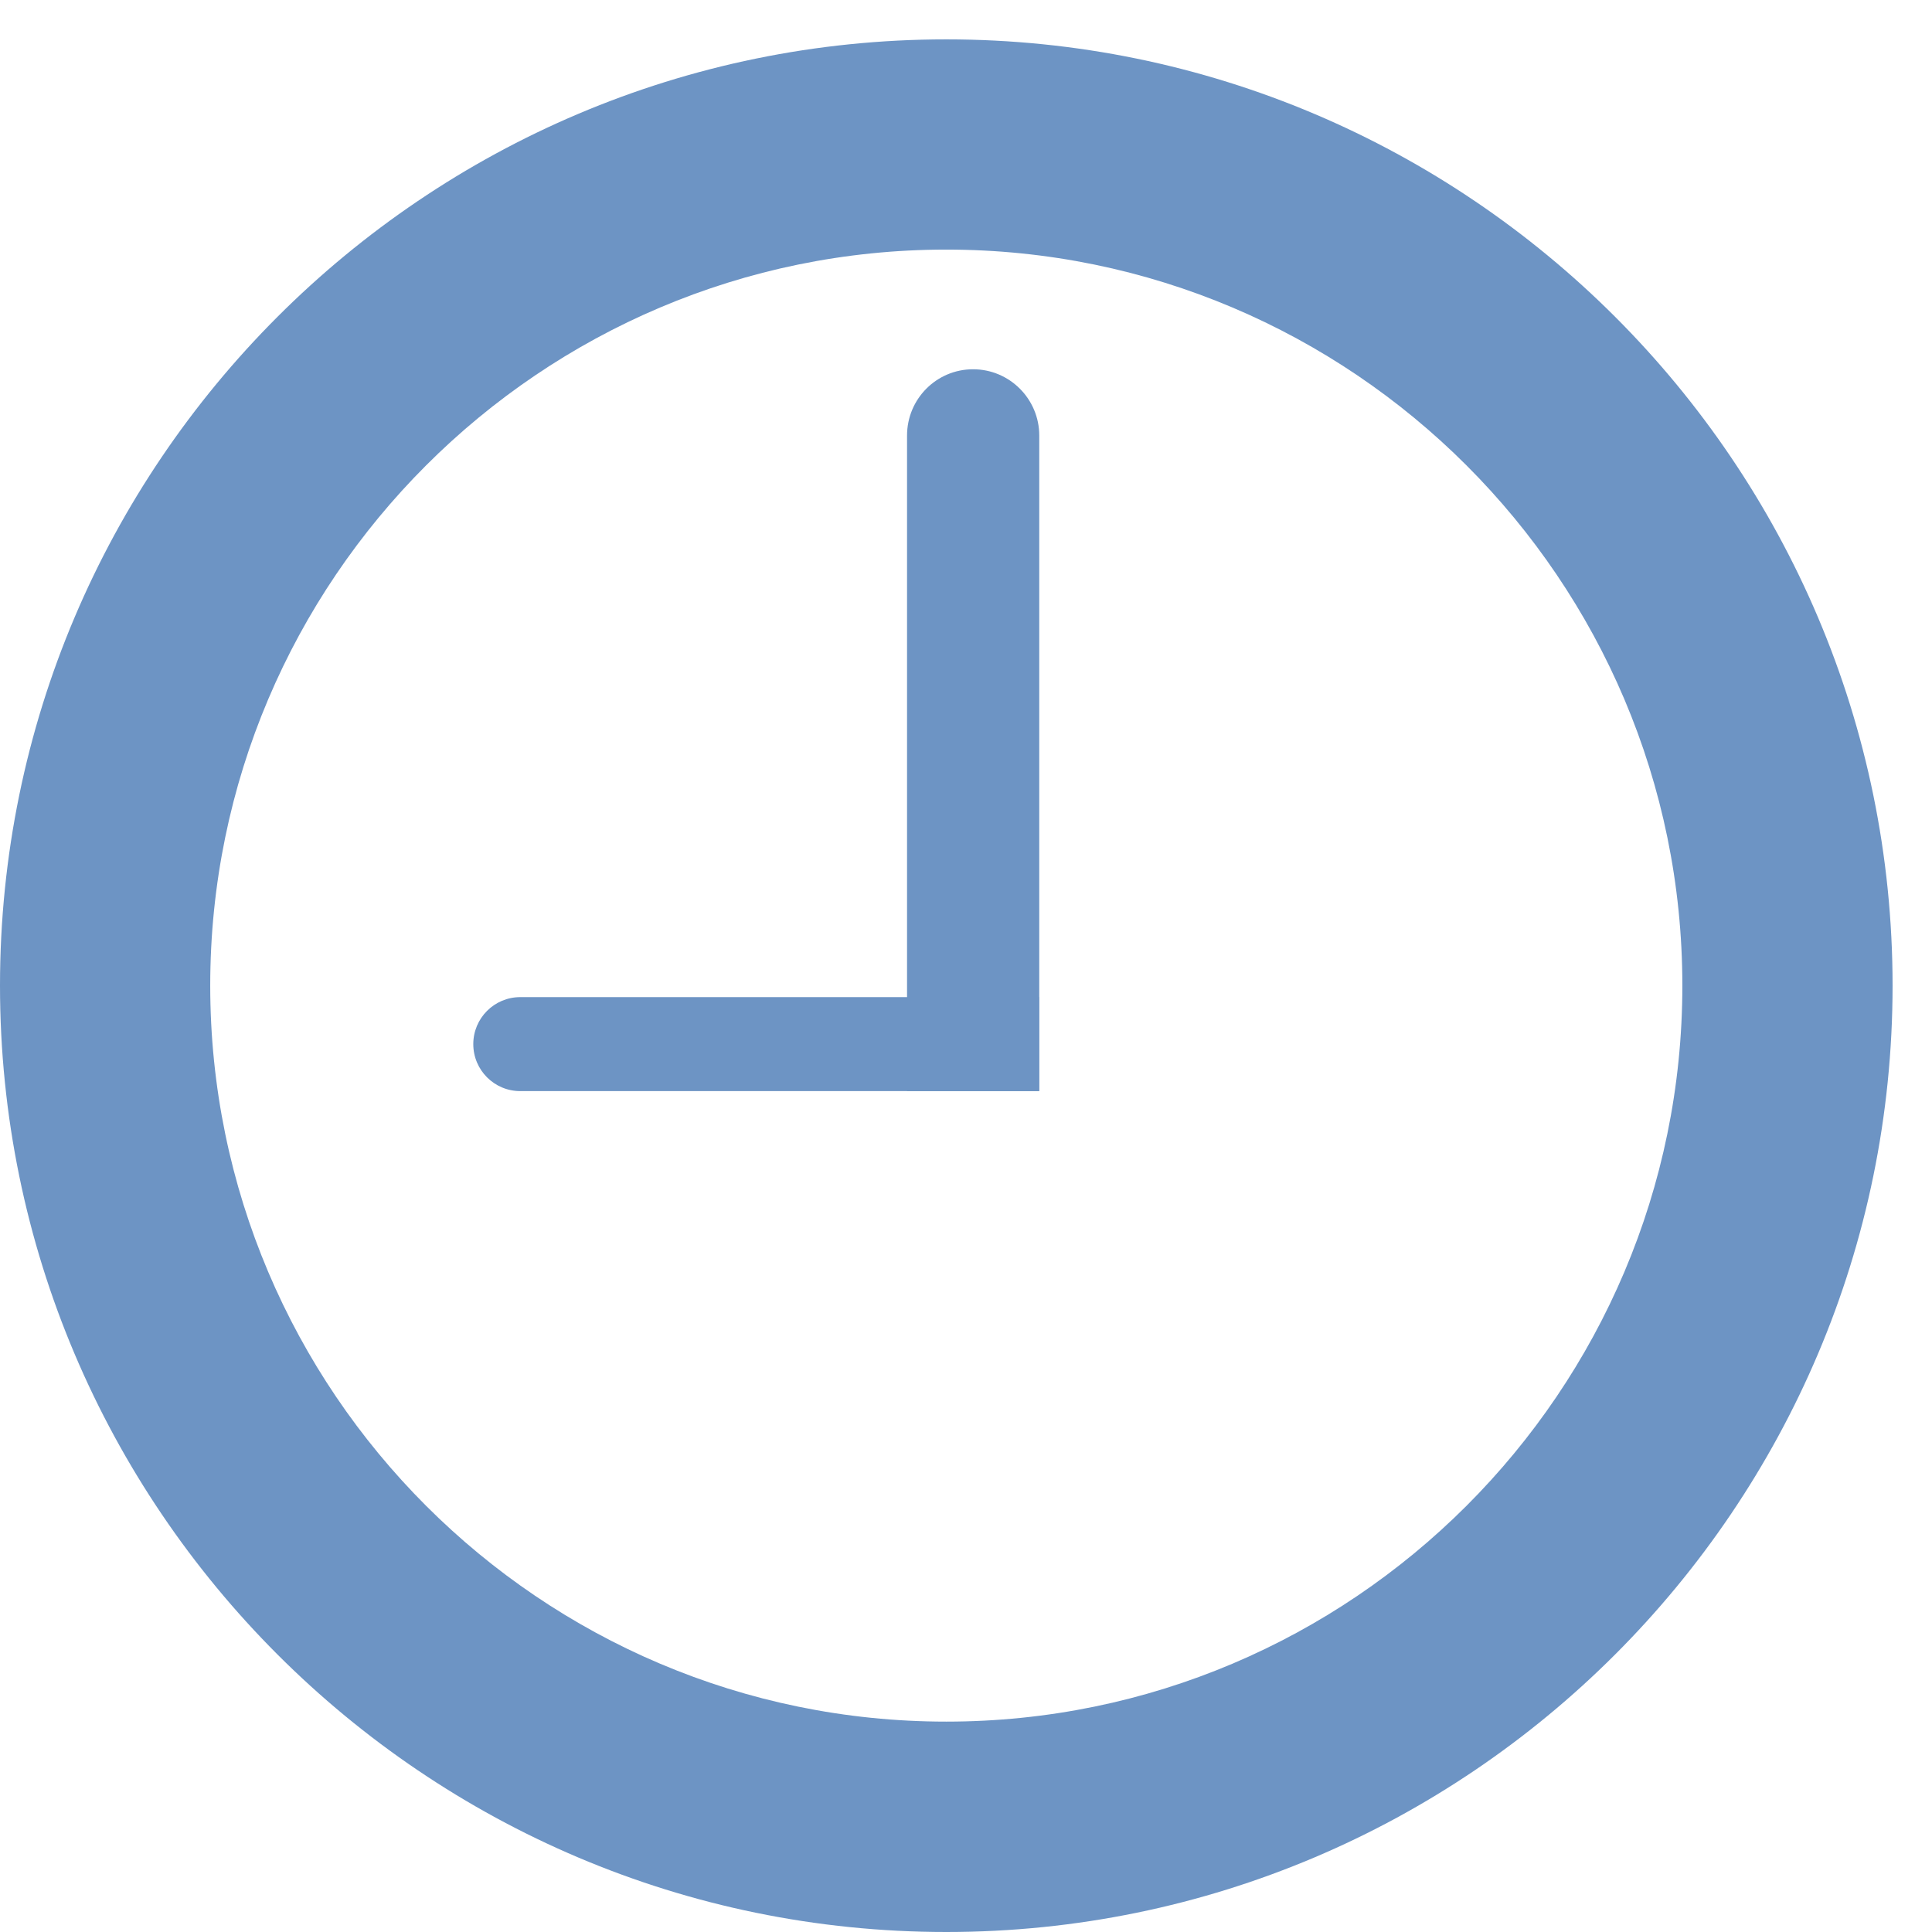 <?xml version="1.0" encoding="UTF-8"?>
<svg width="37px" height="37px" viewBox="0 0 37 37" version="1.1" xmlns="http://www.w3.org/2000/svg" xmlns:xlink="http://www.w3.org/1999/xlink" xmlns:sketch="http://www.bohemiancoding.com/sketch/ns">
    <!-- Generator: Sketch 3.2.2 (9983) - http://www.bohemiancoding.com/sketch -->
    <title>Clock</title>
    <desc>Created with Sketch.</desc>
    <defs></defs>
    <g id="Page-1" stroke="none" stroke-width="1" fill="none" fill-rule="evenodd" sketch:type="MSPage">
        <g id="Clock" sketch:type="MSLayerGroup" fill="#6D94C4">
            <path d="M18.122,4.78 C10.351,4.78 4.026,11.103 4.026,18.875 C4.026,26.648 10.351,32.971 18.122,32.971 C25.895,32.971 32.219,26.648 32.219,18.875 C32.219,11.103 25.895,4.78 18.122,4.78 M18.122,37 C8.131,37 0,28.87 0,18.875 C0,8.882 8.131,0.754 18.122,0.754 C28.116,0.754 36.245,8.882 36.245,18.875 C36.245,28.87 28.116,37 18.122,37" id="Fill-6" sketch:type="MSShapeGroup"></path>
            <path d="M19.903,8.341 C19.903,7.641 19.335,7.072 18.636,7.072 C17.934,7.072 17.371,7.641 17.371,8.341 L17.371,20.896 L19.903,20.896 L19.903,8.341 Z" id="Fill-8" sketch:type="MSShapeGroup"></path>
            <path d="M9.964,19.096 C9.466,19.096 9.064,19.499 9.064,19.996 C9.064,20.493 9.466,20.896 9.964,20.896 L19.9,20.896 L19.9,19.096 L9.964,19.096 Z" id="Fill-10" sketch:type="MSShapeGroup"></path>
        </g>
    </g>
</svg>